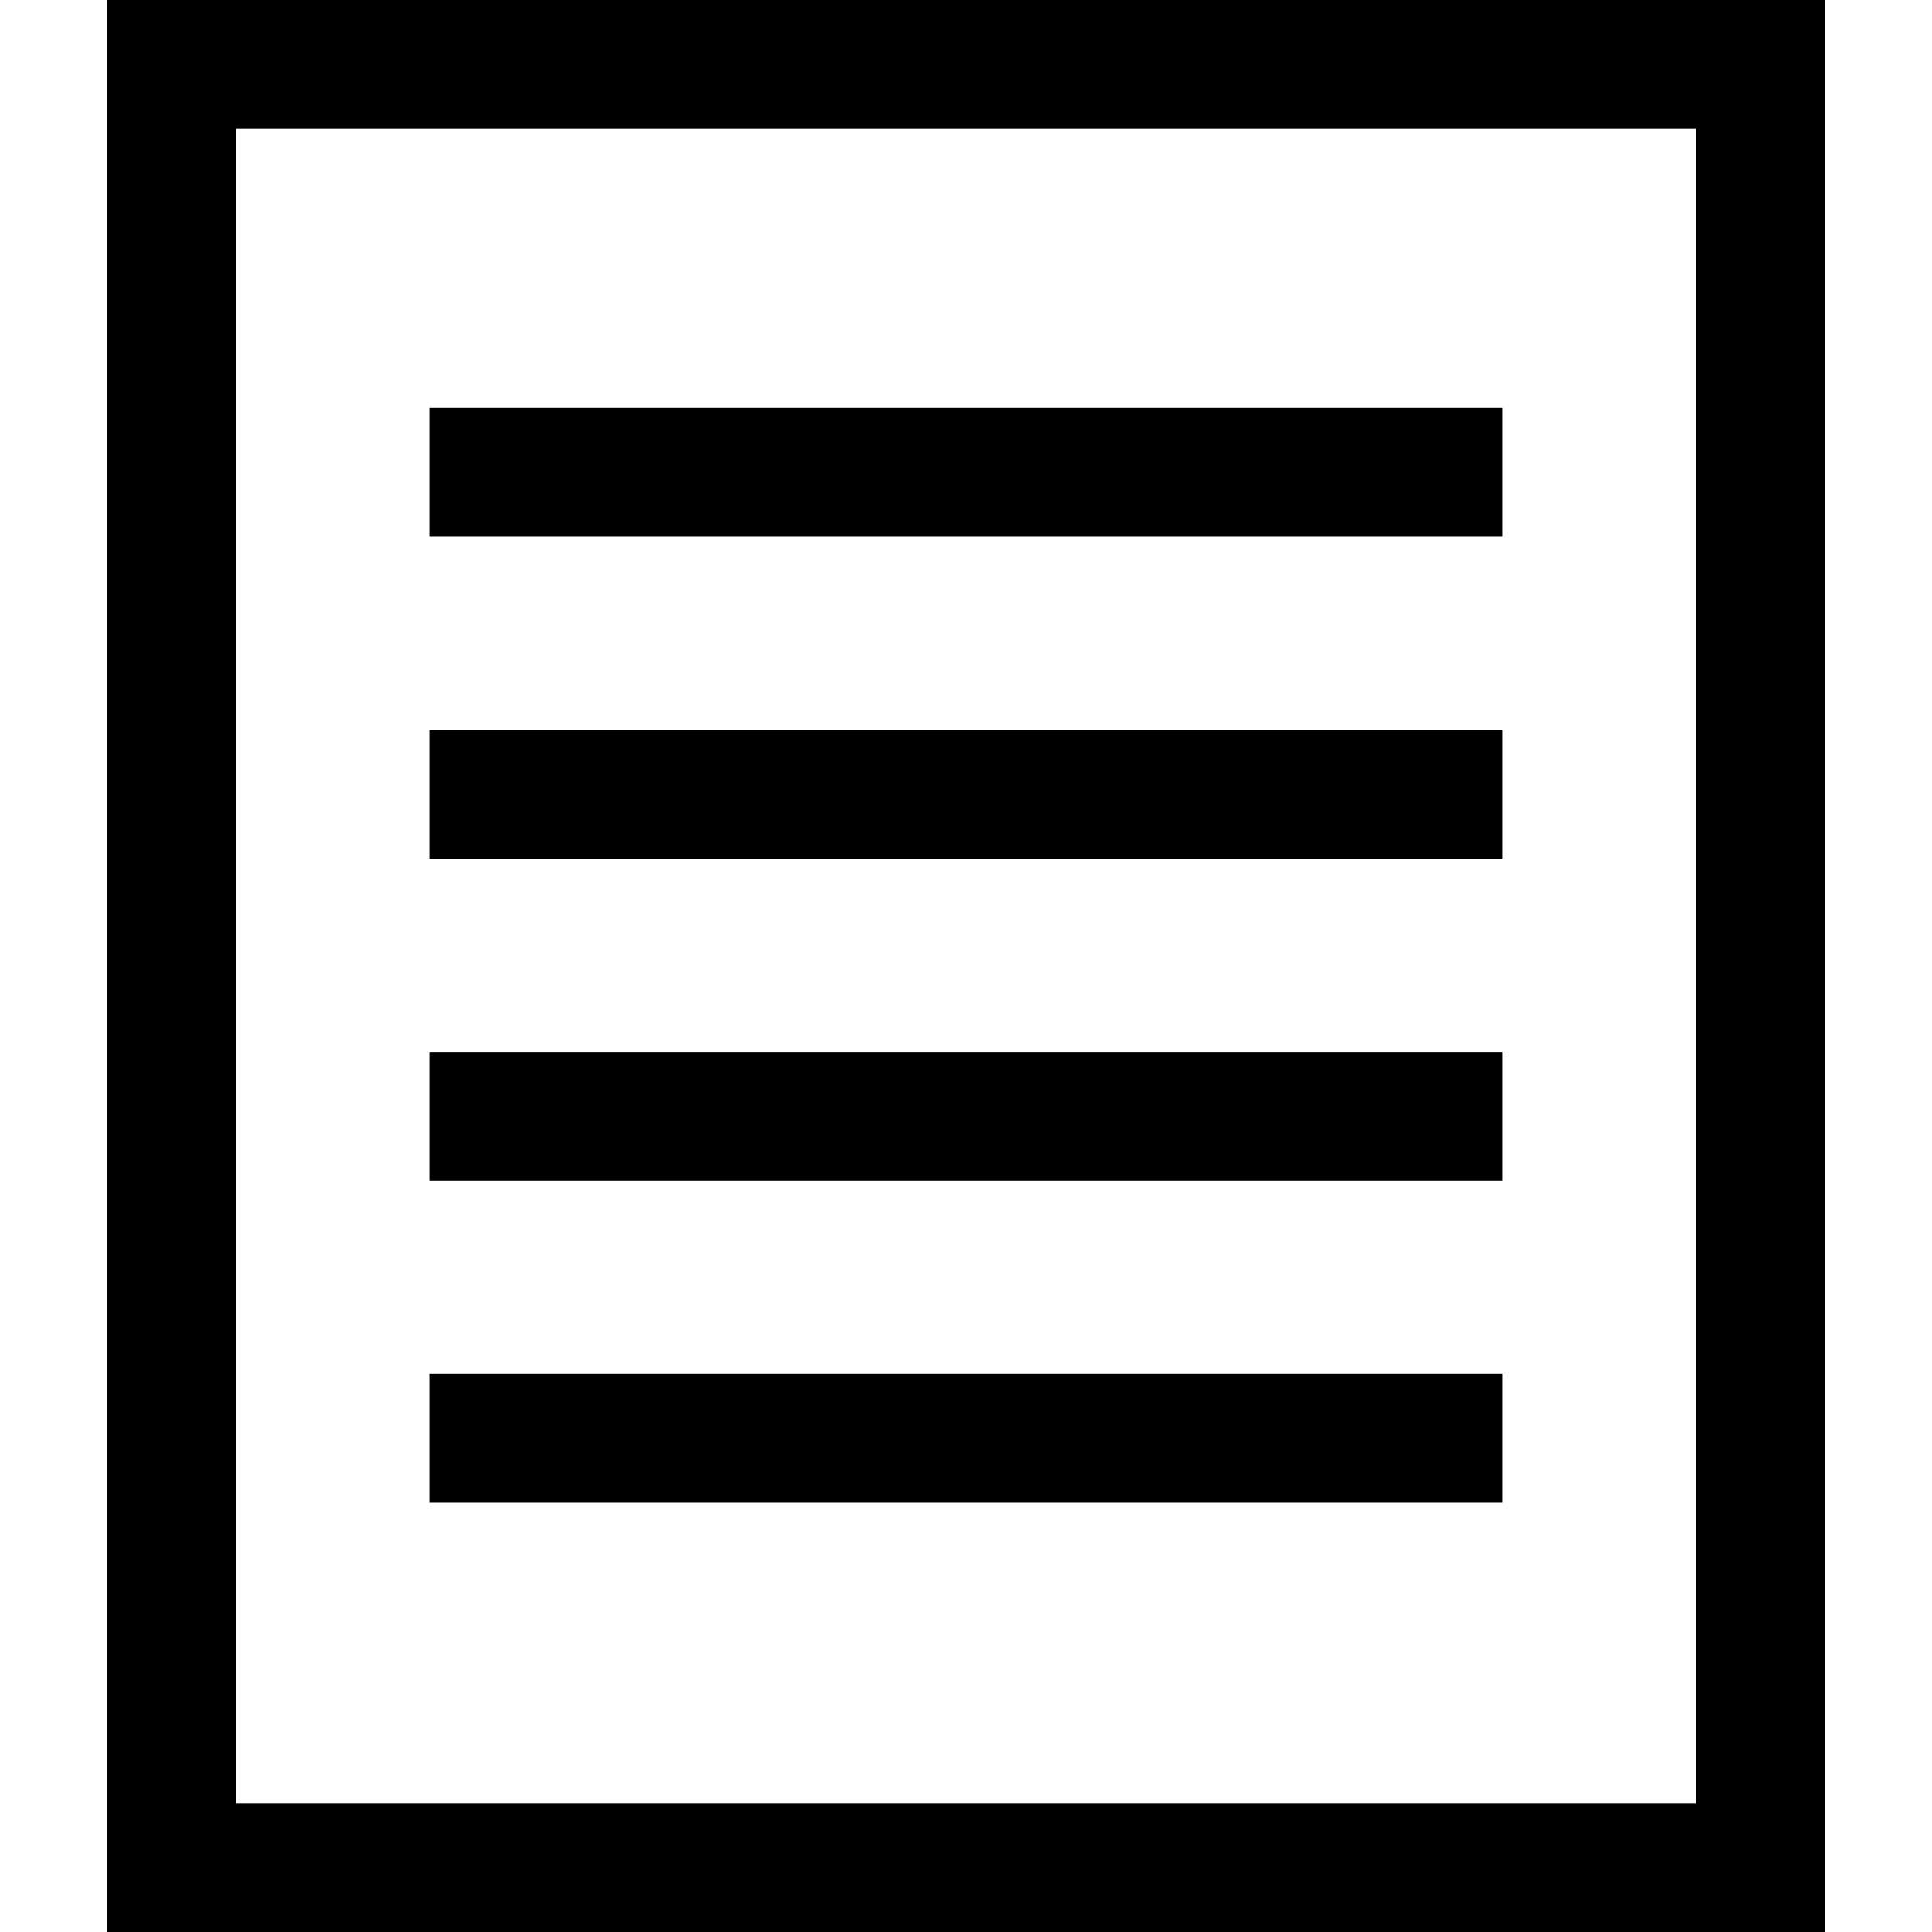 <!-- Generator: Adobe Illustrator 23.0.1, SVG Export Plug-In . SVG Version: 6.00 Build 0)  -->
<svg version="1.1" id="script-layer" xmlns="http://www.w3.org/2000/svg" xmlns:xlink="http://www.w3.org/1999/xlink" x="0px"
	 y="0px" viewBox="0 0 18 18" style="enable-background:new 0 0 18 18;" xml:space="preserve">
<g id="script">
	<rect style="fill:none;" width="18" height="18"/>
	<path d="M1,0v18h16V0H1z M15.8,16.8H2.2V1.2h13.6V16.8z M14,3.8H4V5h10V3.8z M14,6.8H4V8h10V6.8z M14,9.8H4V11h10V9.8z M14,12.8H4
		V14h10V12.8z"/>
</g>
</svg>
